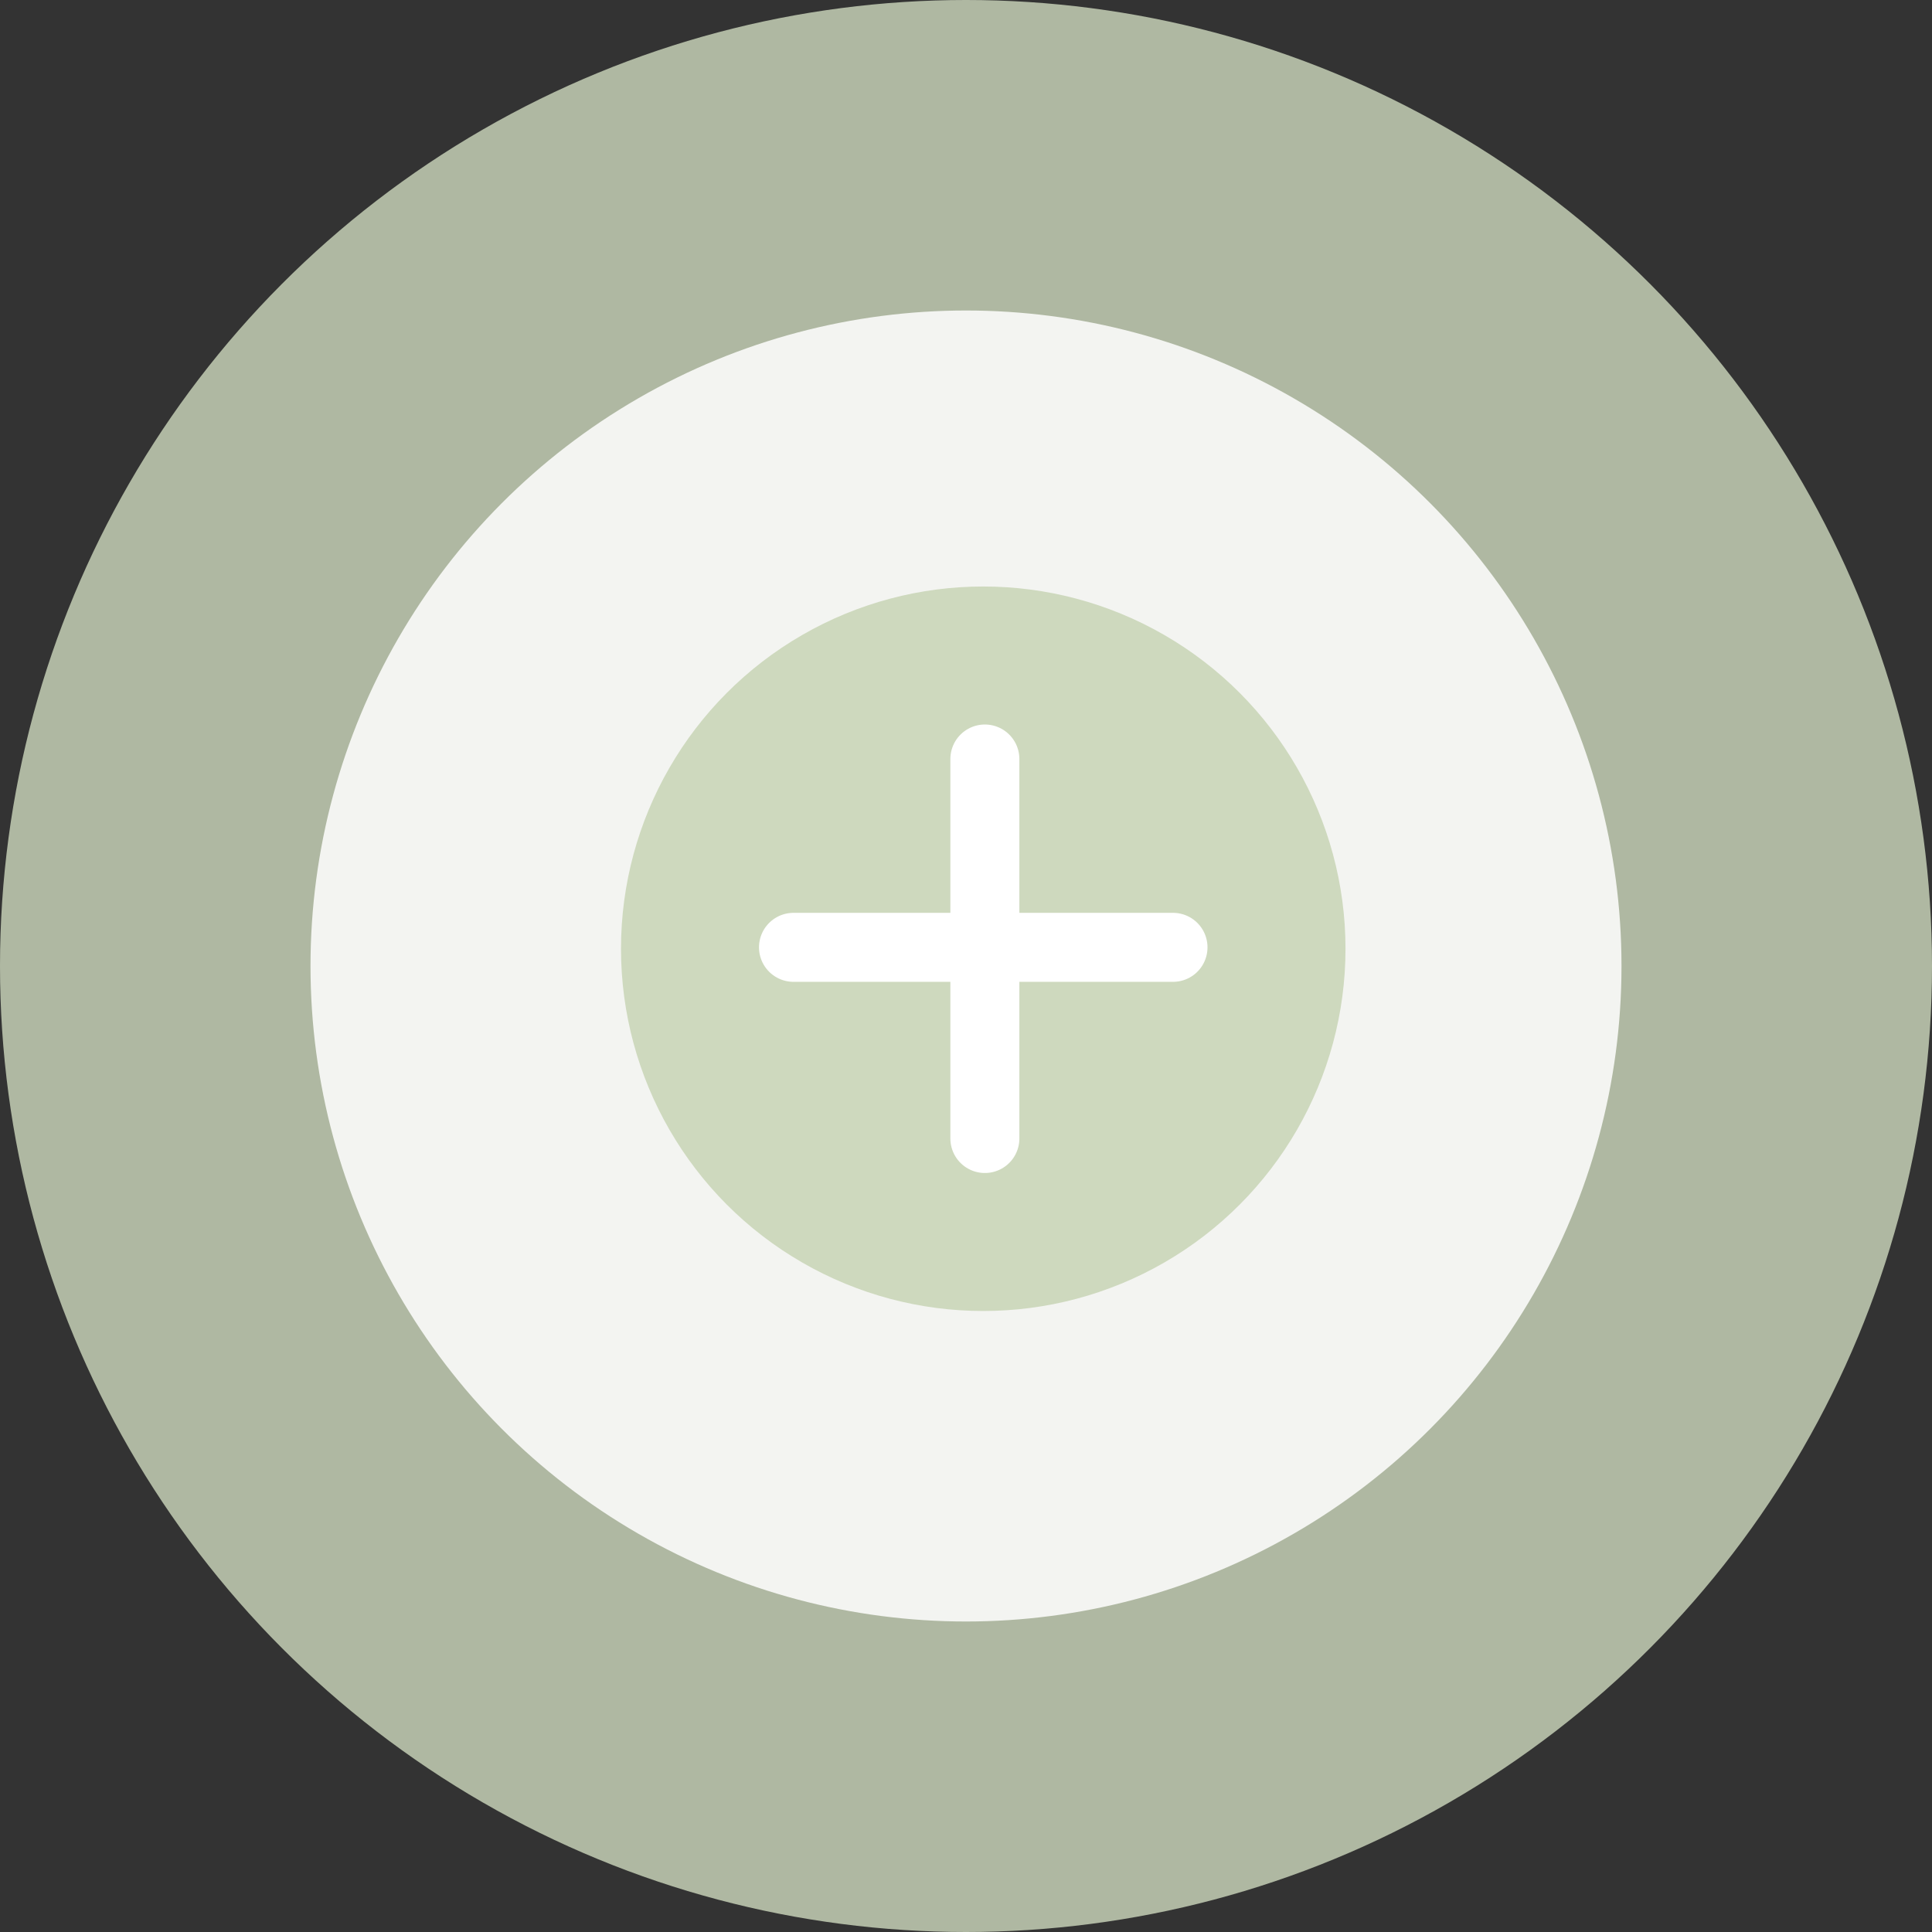 <?xml version="1.0" encoding="UTF-8"?> <svg xmlns="http://www.w3.org/2000/svg" width="56" height="56" viewBox="0 0 56 56" fill="none"><rect x="0" y="0" width="56" height="56" fill="#333333" stroke="none"/> <circle cx="28" cy="28" r="28" fill="#CED9BE" fill-opacity="0.8"></circle> <circle cx="28" cy="28" r="19" fill="white" fill-opacity="0.85"></circle> <circle cx="28.5" cy="27.5" r="10.5" fill="#CED9BE"></circle> <path d="M28.547 22L28.547 33" stroke="white" stroke-width="2" stroke-linecap="round"></path> <path d="M34 27.459H23" stroke="white" stroke-width="2" stroke-linecap="round"></path> </svg> 